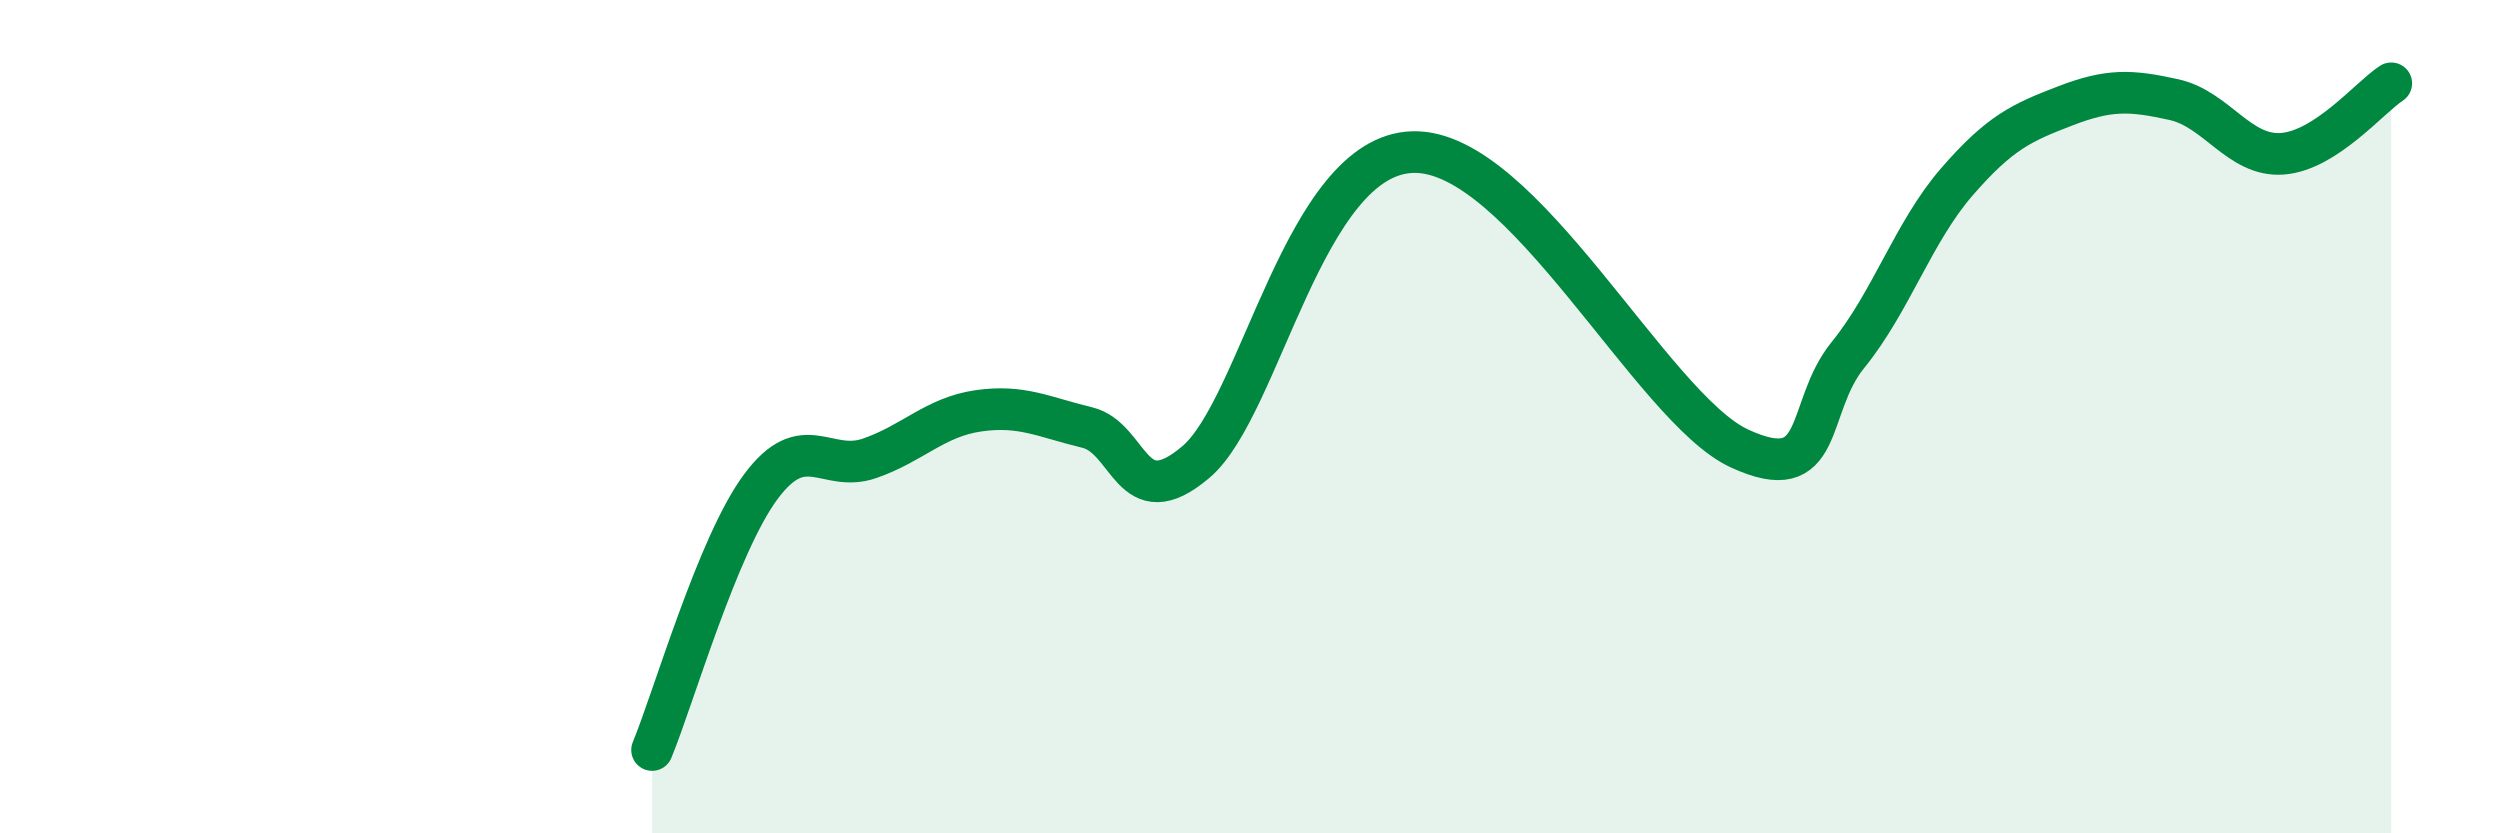 
    <svg width="60" height="20" viewBox="0 0 60 20" xmlns="http://www.w3.org/2000/svg">
      <path
        d="M 15.65,18 C 16.17,16.74 17.22,13.08 18.26,11.68 C 19.3,10.28 19.83,11.36 20.87,11 C 21.91,10.64 22.44,10.01 23.48,9.86 C 24.52,9.71 25.05,10.01 26.09,10.26 C 27.13,10.51 27.14,12.41 28.7,11.09 C 30.26,9.77 31.3,3.72 33.91,3.65 C 36.52,3.58 39.65,9.79 41.74,10.76 C 43.83,11.73 43.31,9.8 44.35,8.52 C 45.39,7.24 45.92,5.57 46.96,4.37 C 48,3.17 48.53,2.94 49.57,2.54 C 50.61,2.14 51.13,2.16 52.17,2.39 C 53.21,2.62 53.74,3.77 54.78,3.69 C 55.82,3.61 56.87,2.34 57.39,2L57.39 20L15.65 20Z"
        fill="#008740"
        opacity="0.1"
        stroke-linecap="round"
        stroke-linejoin="round"
      />
      <path
        d="M 15.65,18 C 16.17,16.74 17.22,13.08 18.26,11.68 C 19.3,10.28 19.83,11.36 20.87,11 C 21.91,10.64 22.44,10.01 23.48,9.86 C 24.52,9.71 25.05,10.01 26.09,10.26 C 27.13,10.51 27.14,12.41 28.7,11.09 C 30.26,9.77 31.3,3.72 33.91,3.65 C 36.52,3.58 39.65,9.79 41.74,10.76 C 43.83,11.73 43.31,9.8 44.35,8.52 C 45.39,7.24 45.92,5.57 46.96,4.37 C 48,3.17 48.53,2.94 49.57,2.54 C 50.61,2.14 51.13,2.16 52.17,2.39 C 53.21,2.62 53.74,3.77 54.78,3.69 C 55.82,3.61 56.87,2.34 57.39,2"
        stroke="#008740"
        stroke-width="1"
        fill="none"
        stroke-linecap="round"
        stroke-linejoin="round"
      />
    </svg>
  